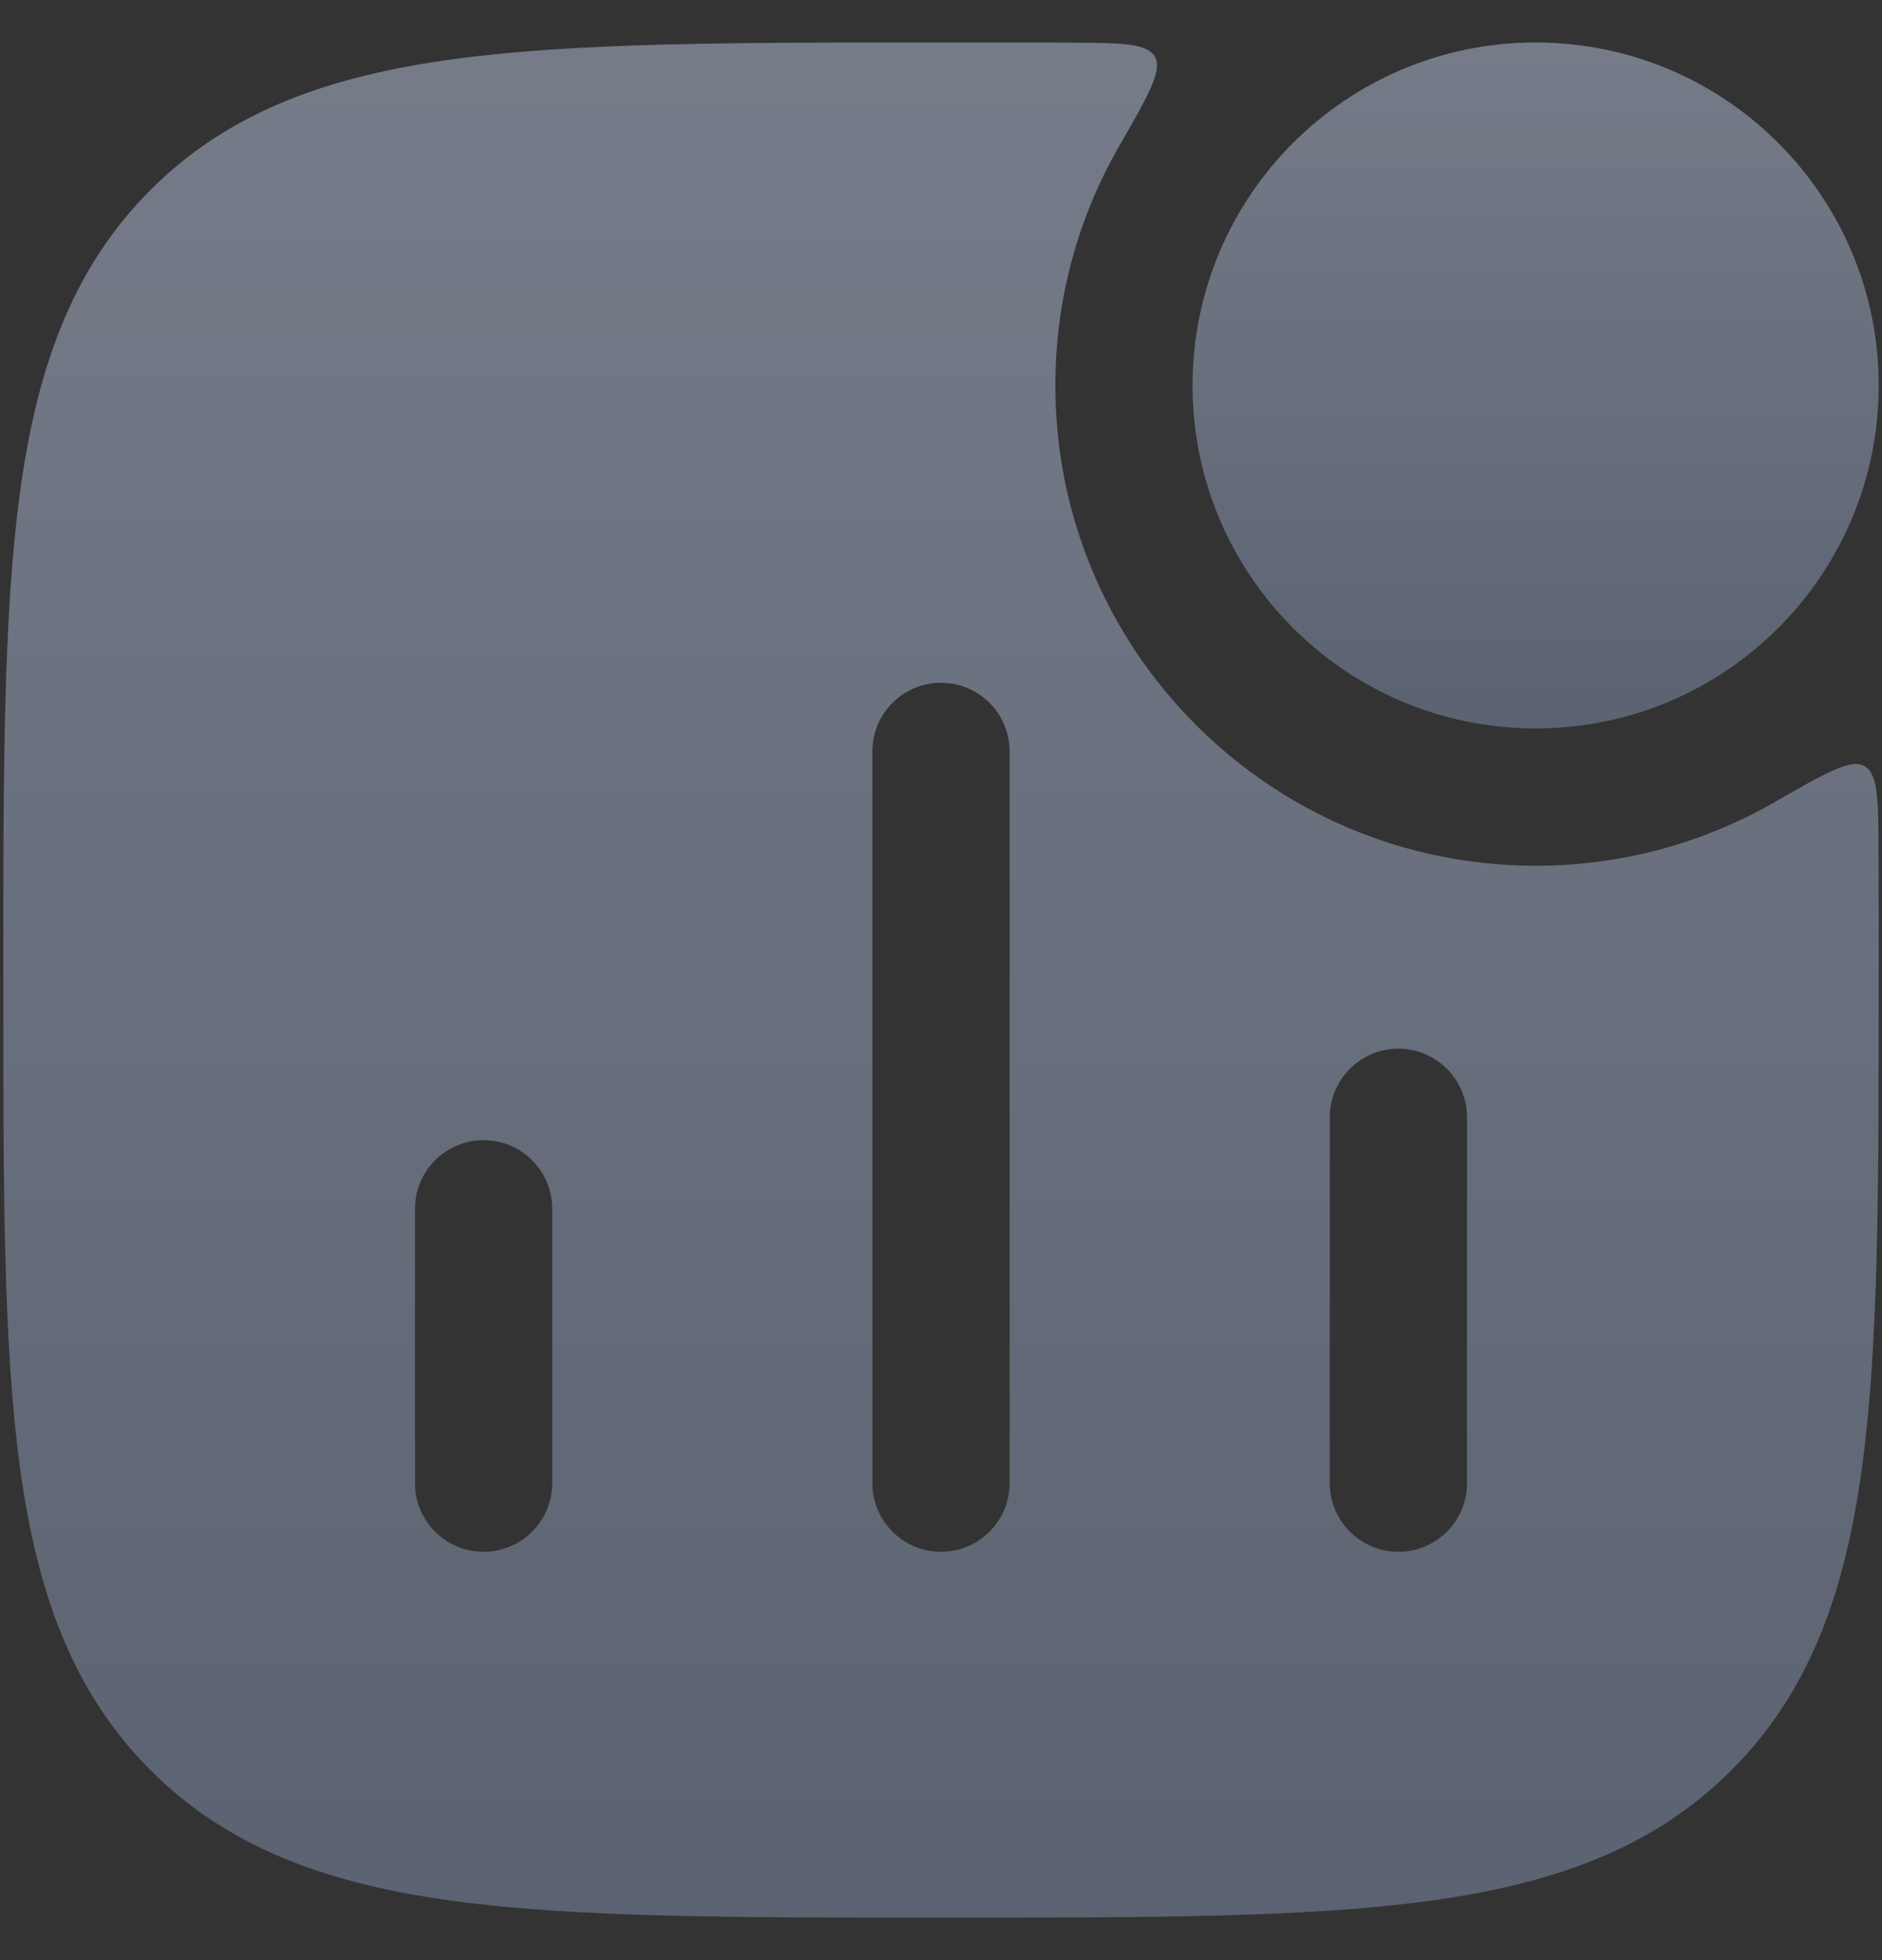 <svg width="24" height="25" viewBox="0 0 24 25" fill="none" xmlns="http://www.w3.org/2000/svg">
<rect x="0" y="0" width="24" height="25" fill="#333333" stroke="none"/>
<path d="M13.624 0.544C14.293 0.547 14.627 0.548 14.727 0.723C14.828 0.897 14.642 1.22 14.271 1.866C13.754 2.764 13.458 3.807 13.458 4.917C13.458 8.299 16.201 11.042 19.583 11.042C20.694 11.042 21.736 10.746 22.634 10.229C23.28 9.858 23.603 9.672 23.777 9.772C23.952 9.873 23.953 10.207 23.956 10.876C23.958 11.371 23.958 11.89 23.958 12.434V12.566C23.958 15.122 23.959 17.13 23.748 18.697C23.532 20.303 23.08 21.578 22.079 22.579C21.078 23.58 19.803 24.032 18.197 24.248C16.63 24.459 14.622 24.458 12.066 24.458H11.934C9.378 24.458 7.37 24.459 5.803 24.248C4.197 24.032 2.922 23.58 1.921 22.579C0.92 21.578 0.468 20.303 0.252 18.697C0.041 17.13 0.042 15.122 0.042 12.566V12.434C0.042 9.878 0.041 7.87 0.252 6.303C0.468 4.697 0.92 3.422 1.921 2.421C2.922 1.42 4.197 0.968 5.803 0.752C7.37 0.541 9.378 0.542 11.934 0.542H12.066C12.61 0.542 13.129 0.542 13.624 0.544ZM6.167 14.542C5.684 14.542 5.292 14.934 5.292 15.417V18.917C5.292 19.4 5.684 19.792 6.167 19.792C6.65 19.792 7.042 19.4 7.042 18.917V15.417C7.042 14.934 6.65 14.542 6.167 14.542ZM12 8.708C11.517 8.708 11.125 9.1 11.125 9.583V18.917C11.125 19.4 11.517 19.792 12 19.792C12.483 19.792 12.875 19.4 12.875 18.917V9.583C12.875 9.1 12.483 8.708 12 8.708ZM17.833 13.375C17.35 13.375 16.958 13.767 16.958 14.25V18.917C16.958 19.4 17.35 19.792 17.833 19.792C18.316 19.792 18.708 19.4 18.708 18.917V14.25C18.708 13.767 18.316 13.375 17.833 13.375Z" fill="#5B6271"/>
<path d="M13.624 0.544C14.293 0.547 14.627 0.548 14.727 0.723C14.828 0.897 14.642 1.22 14.271 1.866C13.754 2.764 13.458 3.807 13.458 4.917C13.458 8.299 16.201 11.042 19.583 11.042C20.694 11.042 21.736 10.746 22.634 10.229C23.28 9.858 23.603 9.672 23.777 9.772C23.952 9.873 23.953 10.207 23.956 10.876C23.958 11.371 23.958 11.89 23.958 12.434V12.566C23.958 15.122 23.959 17.13 23.748 18.697C23.532 20.303 23.08 21.578 22.079 22.579C21.078 23.58 19.803 24.032 18.197 24.248C16.63 24.459 14.622 24.458 12.066 24.458H11.934C9.378 24.458 7.37 24.459 5.803 24.248C4.197 24.032 2.922 23.58 1.921 22.579C0.92 21.578 0.468 20.303 0.252 18.697C0.041 17.13 0.042 15.122 0.042 12.566V12.434C0.042 9.878 0.041 7.87 0.252 6.303C0.468 4.697 0.92 3.422 1.921 2.421C2.922 1.42 4.197 0.968 5.803 0.752C7.37 0.541 9.378 0.542 11.934 0.542H12.066C12.61 0.542 13.129 0.542 13.624 0.544ZM6.167 14.542C5.684 14.542 5.292 14.934 5.292 15.417V18.917C5.292 19.4 5.684 19.792 6.167 19.792C6.65 19.792 7.042 19.4 7.042 18.917V15.417C7.042 14.934 6.65 14.542 6.167 14.542ZM12 8.708C11.517 8.708 11.125 9.1 11.125 9.583V18.917C11.125 19.4 11.517 19.792 12 19.792C12.483 19.792 12.875 19.4 12.875 18.917V9.583C12.875 9.1 12.483 8.708 12 8.708ZM17.833 13.375C17.35 13.375 16.958 13.767 16.958 14.25V18.917C16.958 19.4 17.35 19.792 17.833 19.792C18.316 19.792 18.708 19.4 18.708 18.917V14.25C18.708 13.767 18.316 13.375 17.833 13.375Z" fill="url(#paint0_linear_41911_471)" fill-opacity="0.16"/>
<path d="M15.208 4.917C15.208 2.5 17.167 0.542 19.583 0.542C22 0.542 23.958 2.5 23.958 4.917C23.958 7.333 22 9.291 19.583 9.291C17.167 9.291 15.208 7.333 15.208 4.917Z" fill="#5B6271"/>
<path d="M15.208 4.917C15.208 2.5 17.167 0.542 19.583 0.542C22 0.542 23.958 2.5 23.958 4.917C23.958 7.333 22 9.291 19.583 9.291C17.167 9.291 15.208 7.333 15.208 4.917Z" fill="url(#paint1_linear_41911_471)" fill-opacity="0.16"/>
<defs>
<linearGradient id="paint0_linear_41911_471" x1="12" y1="0.542" x2="12" y2="24.458" gradientUnits="userSpaceOnUse">
<stop stop-color="white"/>
<stop offset="1" stop-color="white" stop-opacity="0"/>
</linearGradient>
<linearGradient id="paint1_linear_41911_471" x1="19.583" y1="0.542" x2="19.583" y2="9.291" gradientUnits="userSpaceOnUse">
<stop stop-color="white"/>
<stop offset="1" stop-color="white" stop-opacity="0"/>
</linearGradient>
</defs>
</svg>
